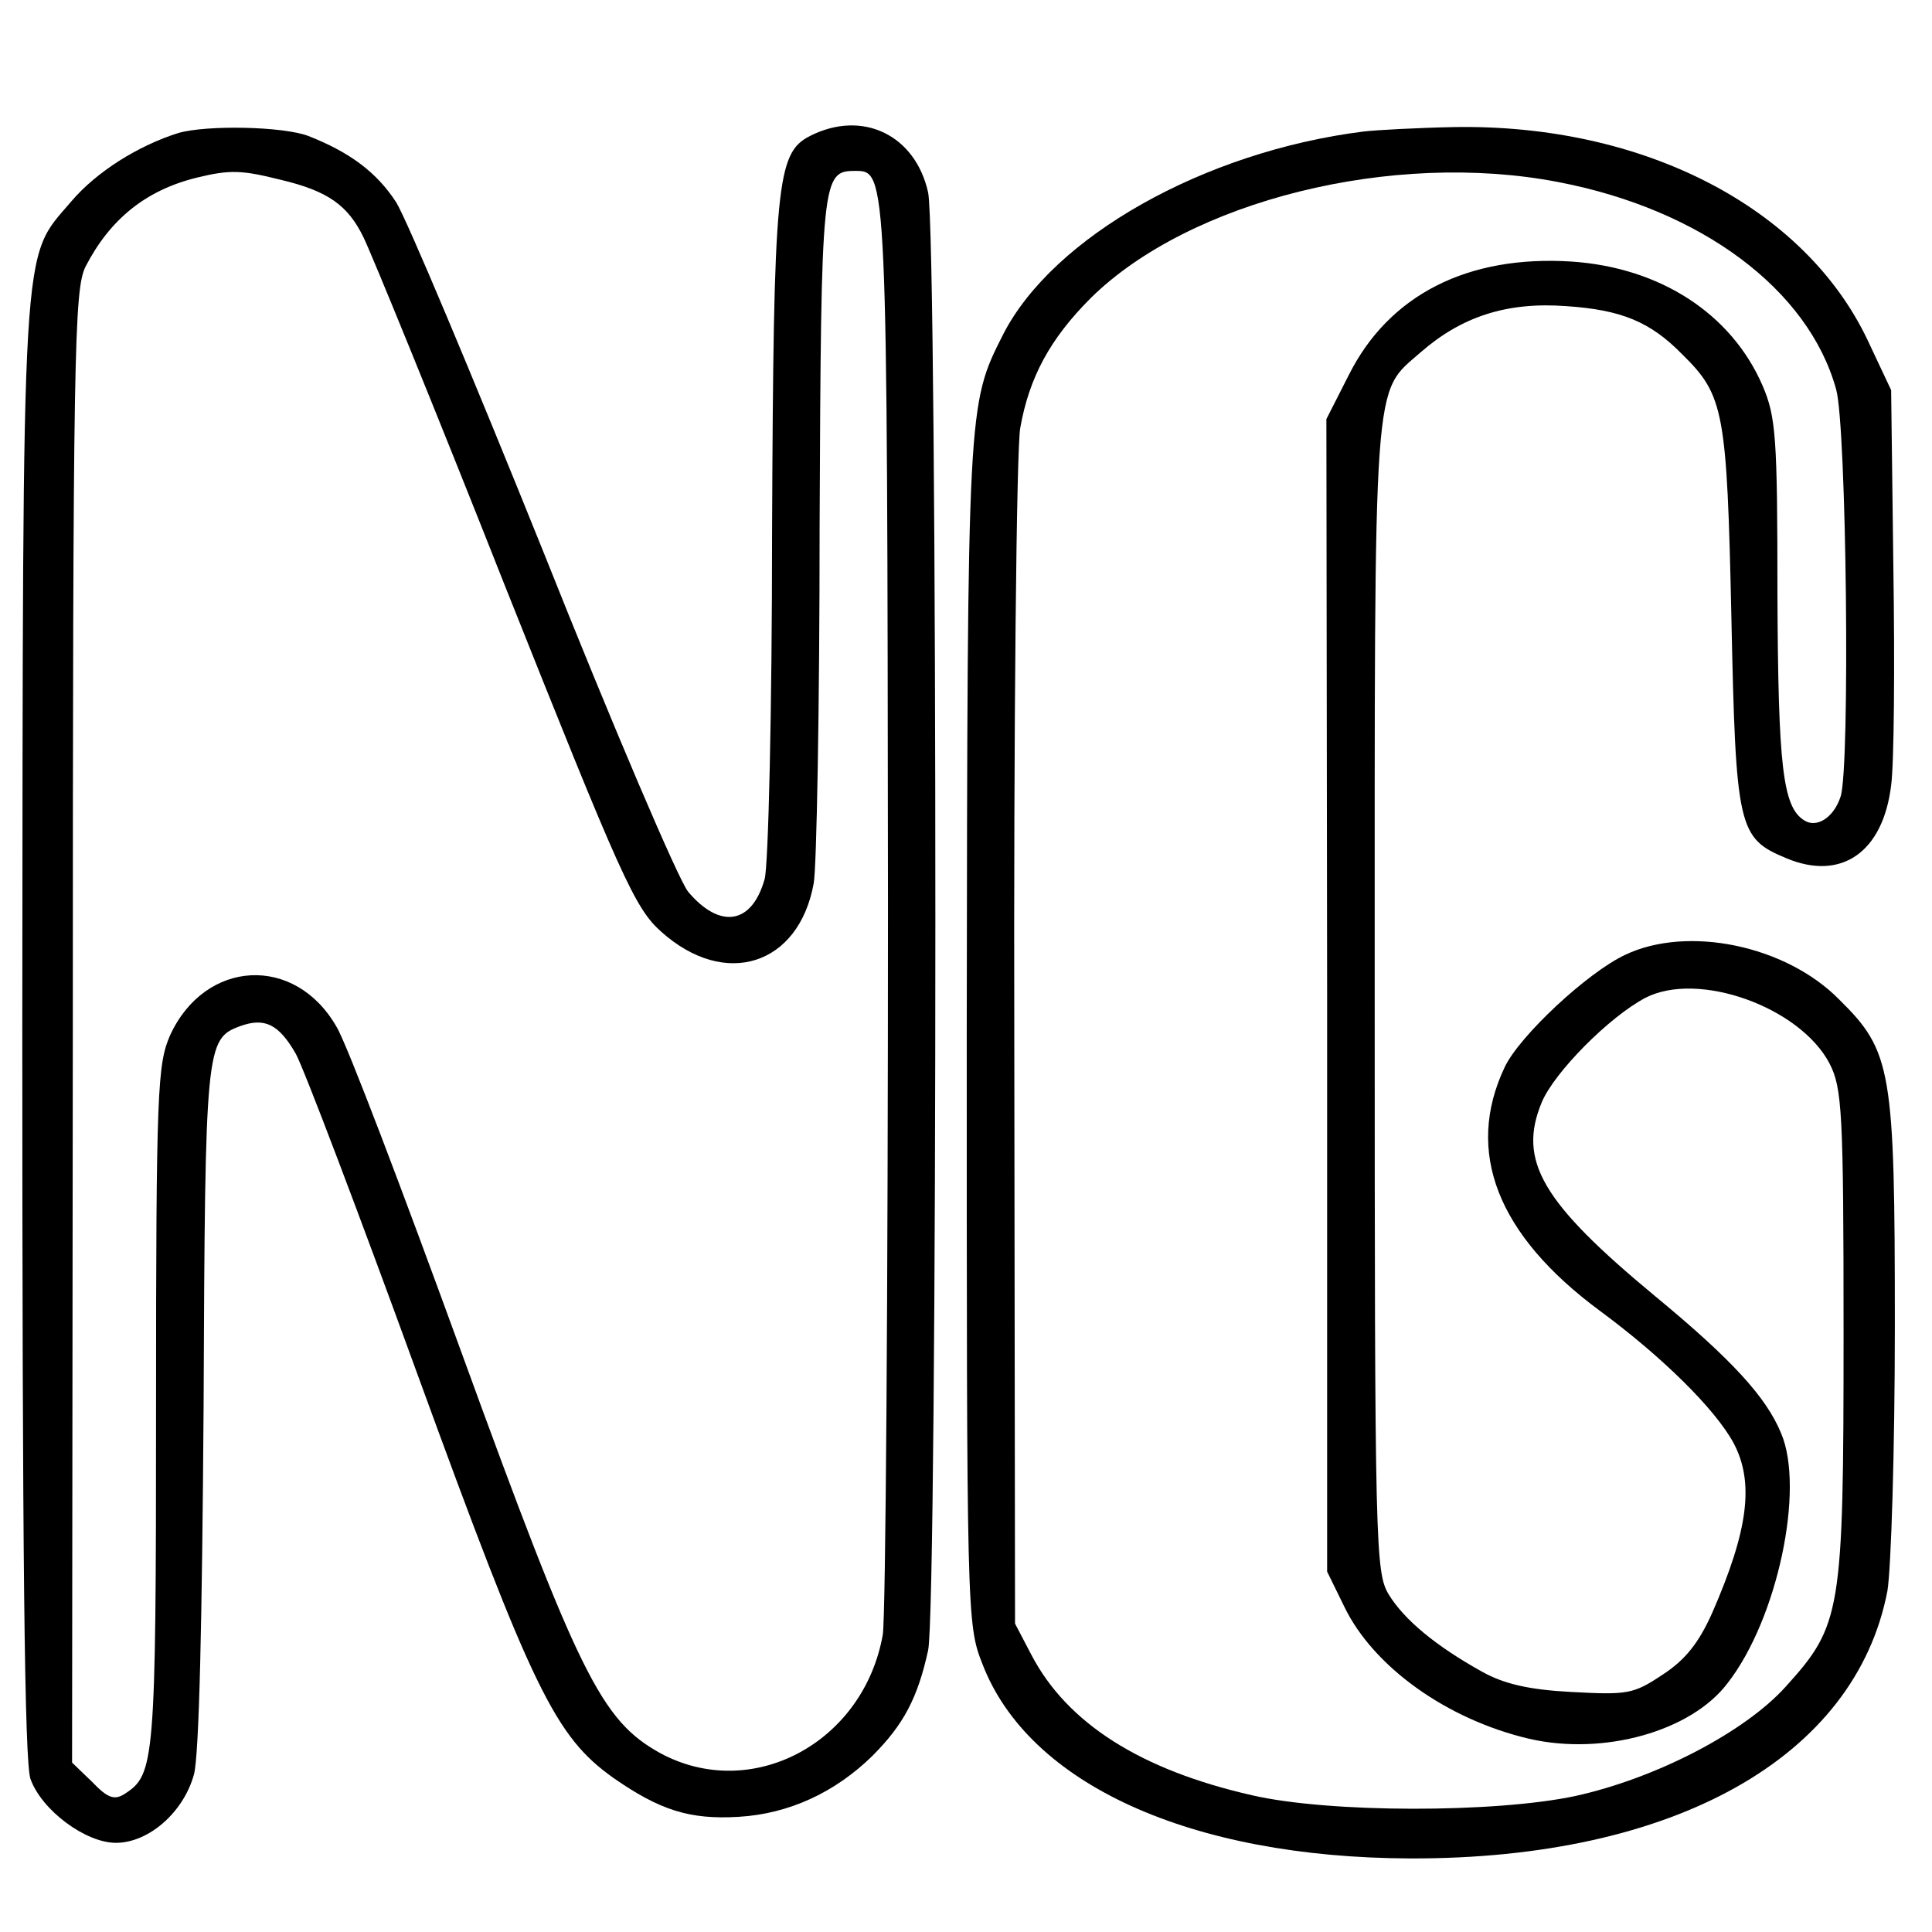 <?xml version="1.0" standalone="no"?>
<!DOCTYPE svg PUBLIC "-//W3C//DTD SVG 20010904//EN"
 "http://www.w3.org/TR/2001/REC-SVG-20010904/DTD/svg10.dtd">
<svg version="1.0" xmlns="http://www.w3.org/2000/svg"
 width="260pt" height="260pt" viewBox="0 0 260 260"
 preserveAspectRatio="xMidYMid meet">
<g transform="translate(0,260) scale(0.1,-0.1)"
fill="#000000" stroke="none">
<path d="M240 2421 c-54 -17 -110 -52 -144 -92 -68 -80 -65 -29 -66 -1113 0
-708 3 -987 11 -1010 15 -42 74 -86 115 -86 44 0 91 41 105 92 7 26 11 204 13
497 2 483 3 493 49 510 33 12 52 3 75 -37 11 -20 85 -215 164 -432 155 -425
185 -487 264 -543 62 -43 102 -56 168 -52 68 4 130 33 180 82 42 42 61 78 75
142 13 59 13 1902 0 1962 -17 77 -88 112 -159 76 -45 -23 -49 -63 -51 -534 0
-239 -5 -449 -10 -466 -17 -61 -60 -68 -103 -17 -13 16 -101 222 -195 458 -95
236 -184 448 -198 470 -26 40 -62 67 -118 89 -34 13 -137 15 -175 4z m138 -63
c63 -15 90 -34 111 -77 10 -20 96 -230 190 -468 157 -394 175 -435 211 -467
86 -77 185 -45 205 65 4 20 8 237 8 481 2 470 3 478 48 478 43 0 43 2 44 -985
0 -517 -3 -960 -7 -985 -26 -146 -177 -226 -300 -159 -79 44 -109 105 -267
539 -79 217 -154 415 -168 438 -56 98 -177 91 -224 -11 -17 -39 -19 -72 -19
-502 0 -478 -2 -493 -42 -519 -14 -9 -23 -6 -44 16 l-27 26 1 990 c0 912 2
992 17 1023 33 64 81 103 150 120 45 11 61 10 113 -3z"/>
<path d="M1835 2423 c-215 -27 -418 -142 -485 -273 -48 -95 -48 -92 -49 -938
0 -785 0 -798 21 -851 62 -162 280 -261 576 -262 355 -1 599 136 642 360 5 30
10 190 10 356 0 346 -4 370 -75 440 -72 73 -204 100 -288 60 -51 -24 -142
-109 -162 -151 -54 -114 -10 -226 128 -328 84 -62 155 -132 180 -178 28 -53
20 -117 -29 -229 -18 -40 -36 -63 -67 -83 -39 -26 -47 -27 -122 -23 -58 3 -91
11 -120 27 -63 35 -105 70 -126 104 -18 30 -19 61 -19 804 0 850 -3 811 62
868 55 48 116 68 196 62 74 -5 113 -21 156 -65 56 -55 60 -76 66 -353 6 -285
9 -298 74 -325 74 -31 130 8 141 98 4 30 5 161 3 293 l-3 239 -32 68 c-85 178
-301 290 -555 286 -51 -1 -106 -4 -123 -6z m262 -68 c193 -37 337 -145 374
-279 14 -49 19 -509 6 -548 -9 -28 -32 -43 -49 -32 -29 18 -35 73 -36 304 0
212 -2 239 -20 281 -42 97 -138 159 -257 167 -140 9 -246 -45 -300 -153 l-30
-59 1 -776 0 -775 23 -47 c39 -81 138 -152 249 -178 100 -23 218 10 267 75 67
86 104 261 72 336 -20 49 -67 100 -170 185 -152 126 -185 182 -152 261 17 40
90 114 139 140 71 37 208 -12 248 -88 17 -33 19 -64 19 -364 0 -376 -3 -392
-78 -475 -55 -61 -174 -123 -283 -147 -108 -23 -331 -23 -435 1 -150 34 -249
97 -297 189 l-22 42 -1 780 c-1 429 3 802 8 829 12 68 40 120 95 175 133 131
406 199 629 156z"/>
</g>
</svg>
